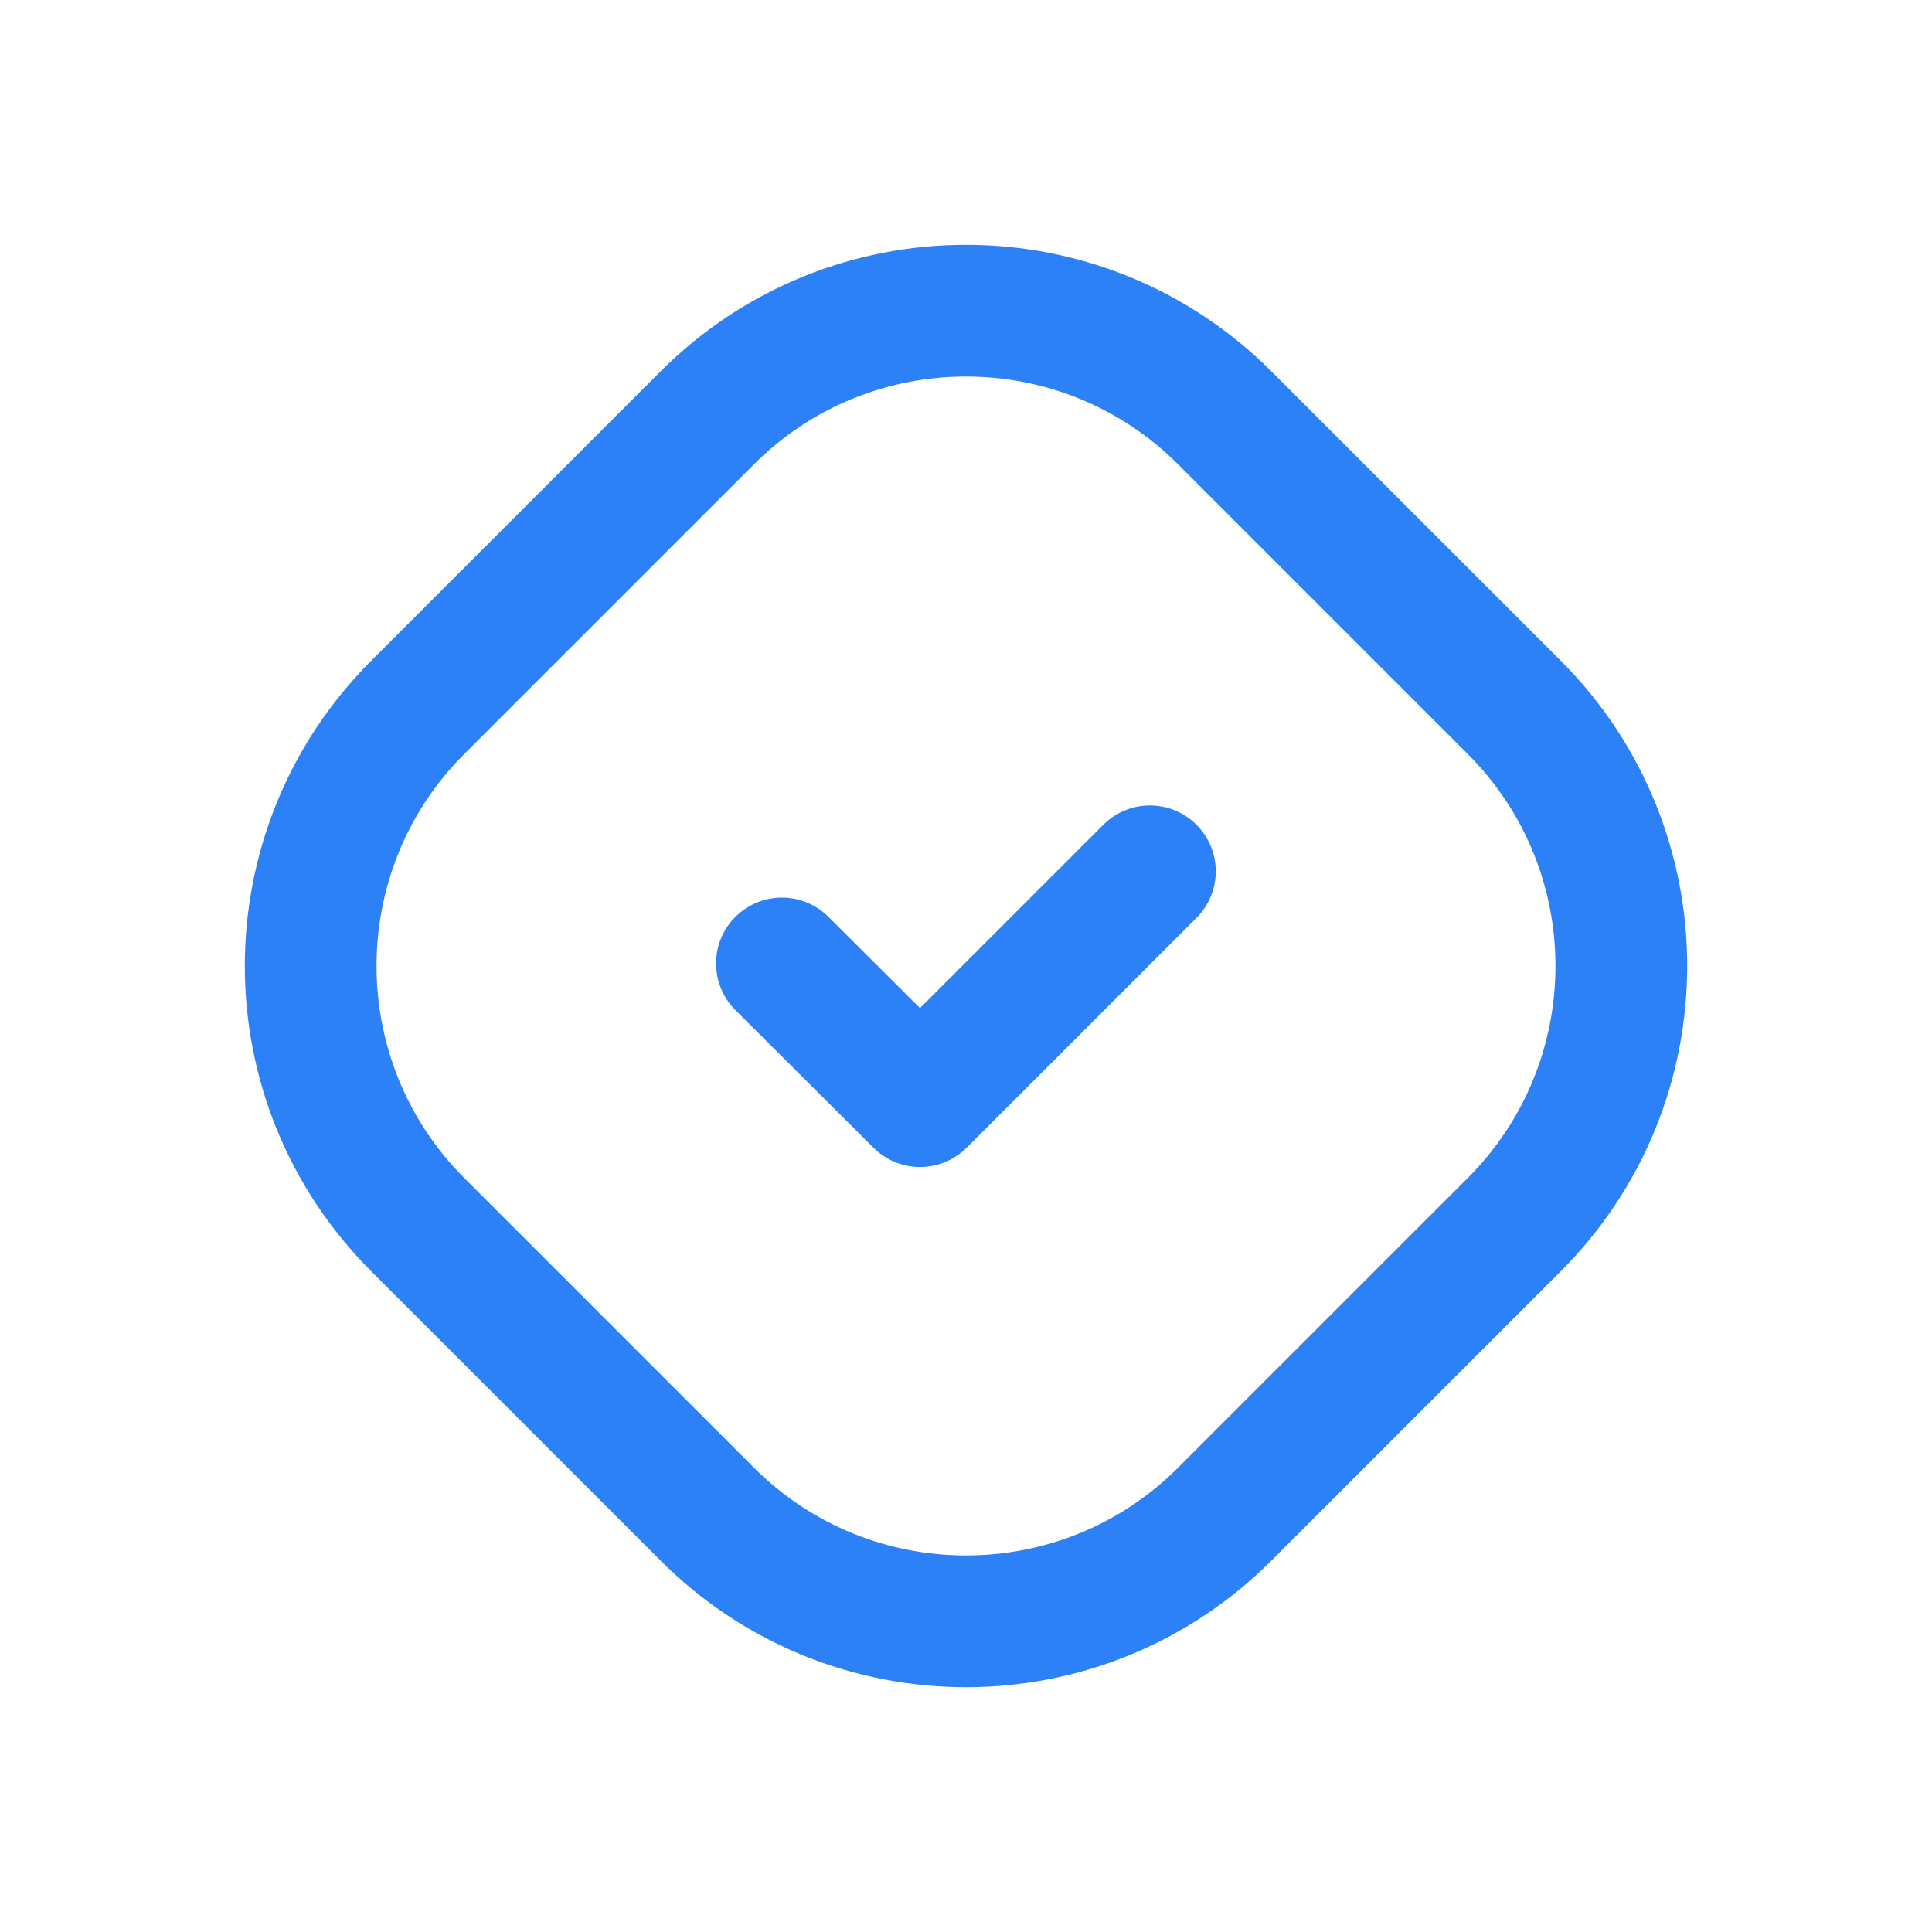 <svg width="22" height="22" viewBox="0 0 22 22" fill="none" xmlns="http://www.w3.org/2000/svg">
<path fill-rule="evenodd" clip-rule="evenodd" d="M4.758 13.946C3.131 12.319 3.131 9.681 4.758 8.054L8.054 4.758C9.681 3.131 12.319 3.131 13.946 4.758L17.242 8.054C18.869 9.681 18.869 12.319 17.242 13.946L13.946 17.242C12.319 18.869 9.681 18.869 8.054 17.242L4.758 13.946Z" stroke="#2D81F7" stroke-width="1.5" stroke-linecap="round" stroke-linejoin="round"/>
<path d="M13.094 9.922L10.477 12.539L8.904 10.971" stroke="#2D81F7" stroke-width="1.5" stroke-linecap="round" stroke-linejoin="round"/>
</svg>
